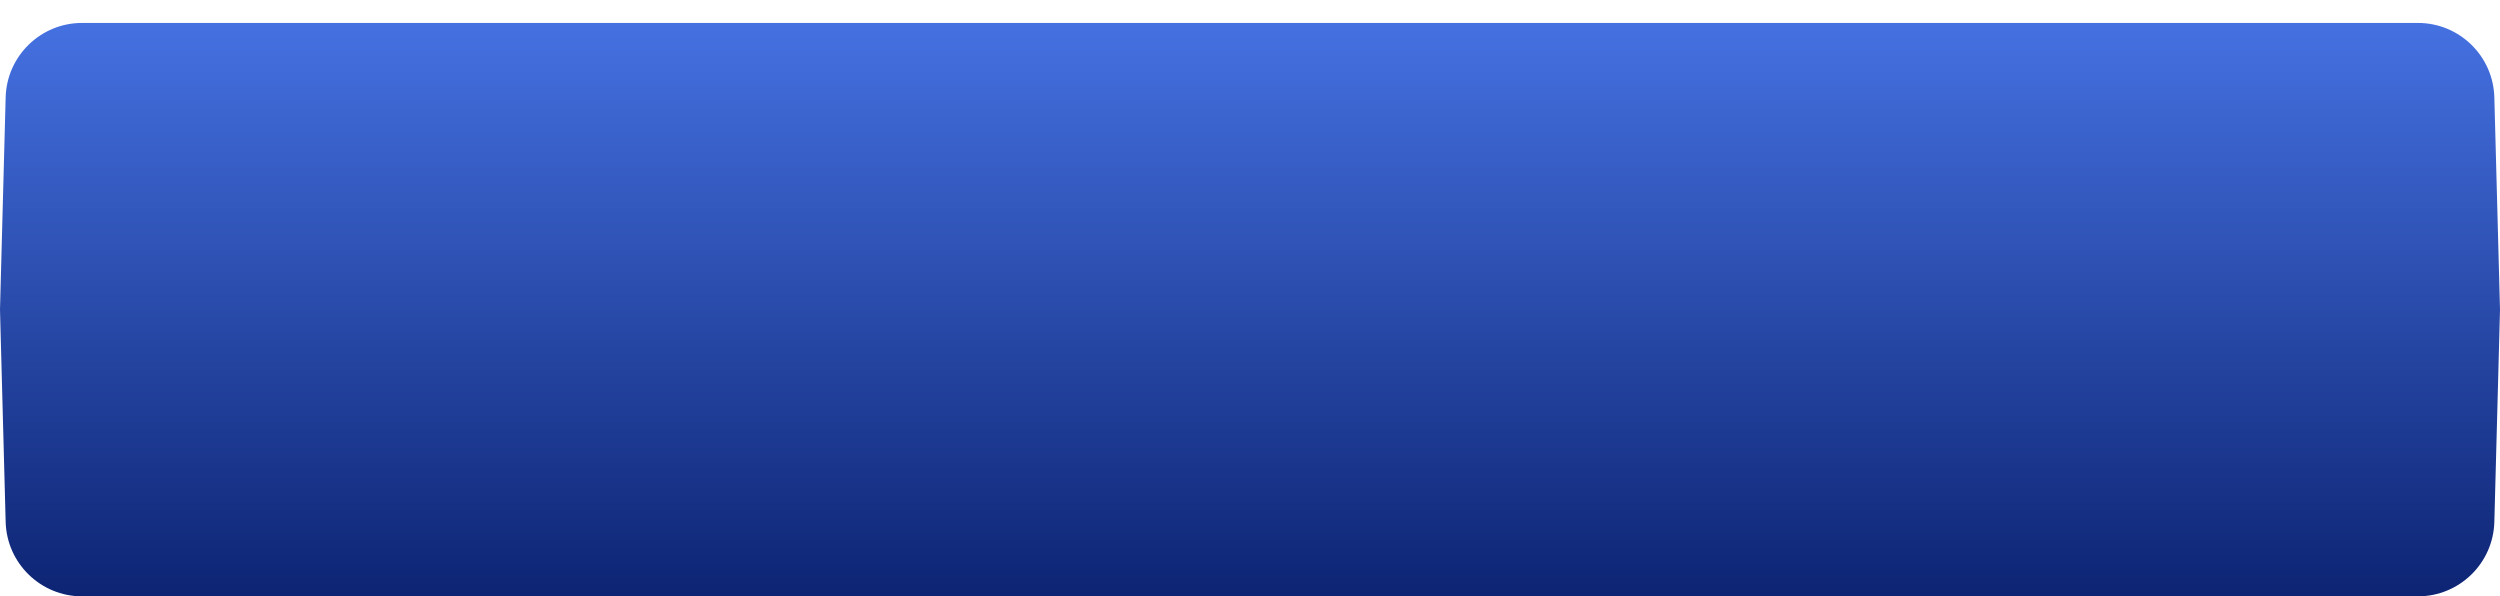 <?xml version="1.0" encoding="UTF-8"?> <svg xmlns="http://www.w3.org/2000/svg" width="327" height="78" viewBox="0 0 327 78" fill="none"> <g filter="url(#filter0_d_42_77)"> <path d="M0.74 9.733C0.885 4.316 5.318 0 10.737 0H316.263C321.682 0 326.115 4.316 326.26 9.733L327 37.5L326.26 65.267C326.115 70.684 321.682 75 316.263 75H10.737C5.318 75 0.885 70.684 0.74 65.267L0 37.5L0.74 9.733Z" fill="url(#paint0_linear_42_77)"></path> </g> <defs> <filter id="filter0_d_42_77" x="0" y="0" width="327" height="78" filterUnits="userSpaceOnUse" color-interpolation-filters="sRGB"> <feFlood flood-opacity="0" result="BackgroundImageFix"></feFlood> <feColorMatrix in="SourceAlpha" type="matrix" values="0 0 0 0 0 0 0 0 0 0 0 0 0 0 0 0 0 0 127 0" result="hardAlpha"></feColorMatrix> <feOffset dy="3"></feOffset> <feComposite in2="hardAlpha" operator="out"></feComposite> <feColorMatrix type="matrix" values="0 0 0 0 0.075 0 0 0 0 0.085 0 0 0 0 0.338 0 0 0 1 0"></feColorMatrix> <feBlend mode="normal" in2="BackgroundImageFix" result="effect1_dropShadow_42_77"></feBlend> <feBlend mode="normal" in="SourceGraphic" in2="effect1_dropShadow_42_77" result="shape"></feBlend> </filter> <linearGradient id="paint0_linear_42_77" x1="163.5" y1="0" x2="163.5" y2="75" gradientUnits="userSpaceOnUse"> <stop stop-color="#6C85DF"></stop> <stop offset="0" stop-color="#4571E1"></stop> <stop offset="1" stop-color="#0D2473"></stop> </linearGradient> </defs> </svg> 